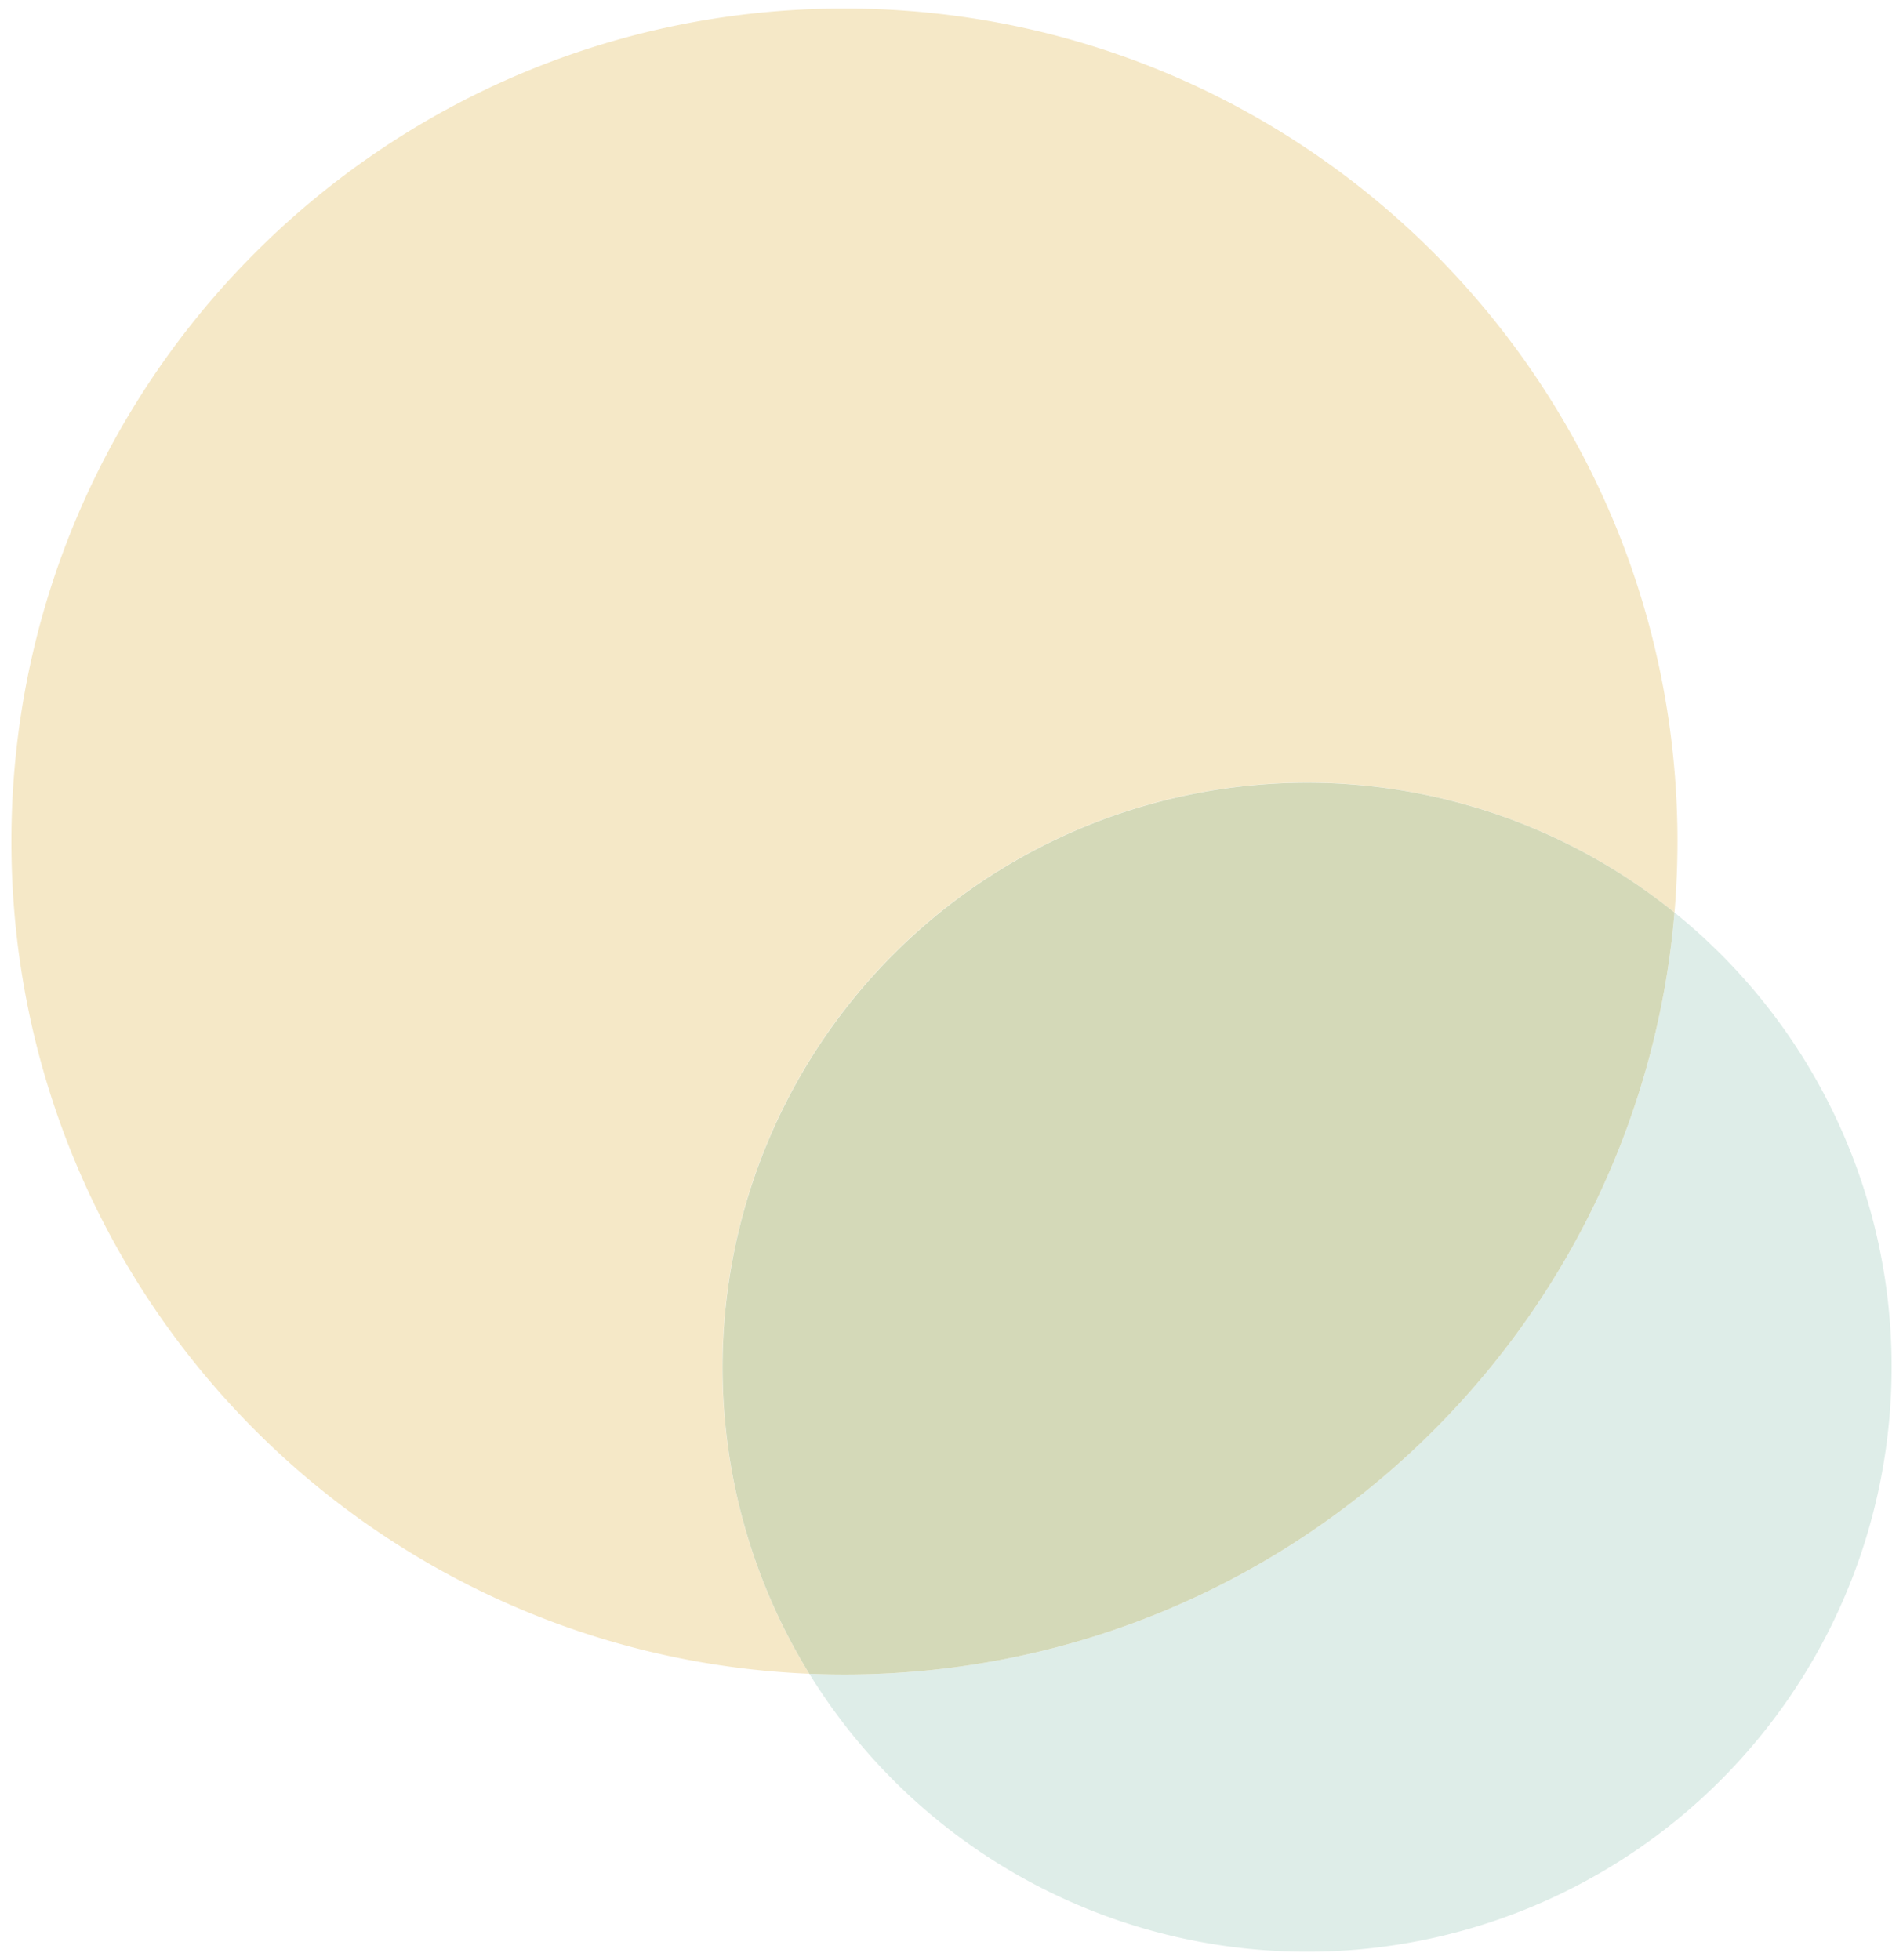 <svg id="Layer_1" data-name="Layer 1" xmlns="http://www.w3.org/2000/svg" xmlns:xlink="http://www.w3.org/1999/xlink" viewBox="0 0 467.46 481.53"><defs><style>.cls-1{fill:none;}.cls-2{clip-path:url(#clip-path);}.cls-3{fill:#f5e8c7;}.cls-4{fill:#deede8;}.cls-5{fill:#d4d9b8;}</style><clipPath id="clip-path"><rect class="cls-1" x="2.8" y="2.09" width="461.86" height="477.35"/></clipPath></defs><g class="cls-2"><path class="cls-3" d="M412.06,206.72c0-113-91.62-204.63-204.63-204.63S2.8,93.7,2.8,206.72c0,110.13,87,199.93,196,204.45a143.6,143.6,0,0,1,212.53-187q.72-8.62.73-17.45"/><path class="cls-4" d="M464.66,335.85a143.31,143.31,0,0,0-53.33-111.68C402.48,329,314.57,411.35,207.43,411.35q-4.34,0-8.63-.18a143.6,143.6,0,0,0,265.86-75.32"/><path class="cls-5" d="M411.33,224.17a143.61,143.61,0,0,0-212.53,187q4.29.18,8.63.18c107.14,0,195.05-82.33,203.9-187.18"/></g></svg>
